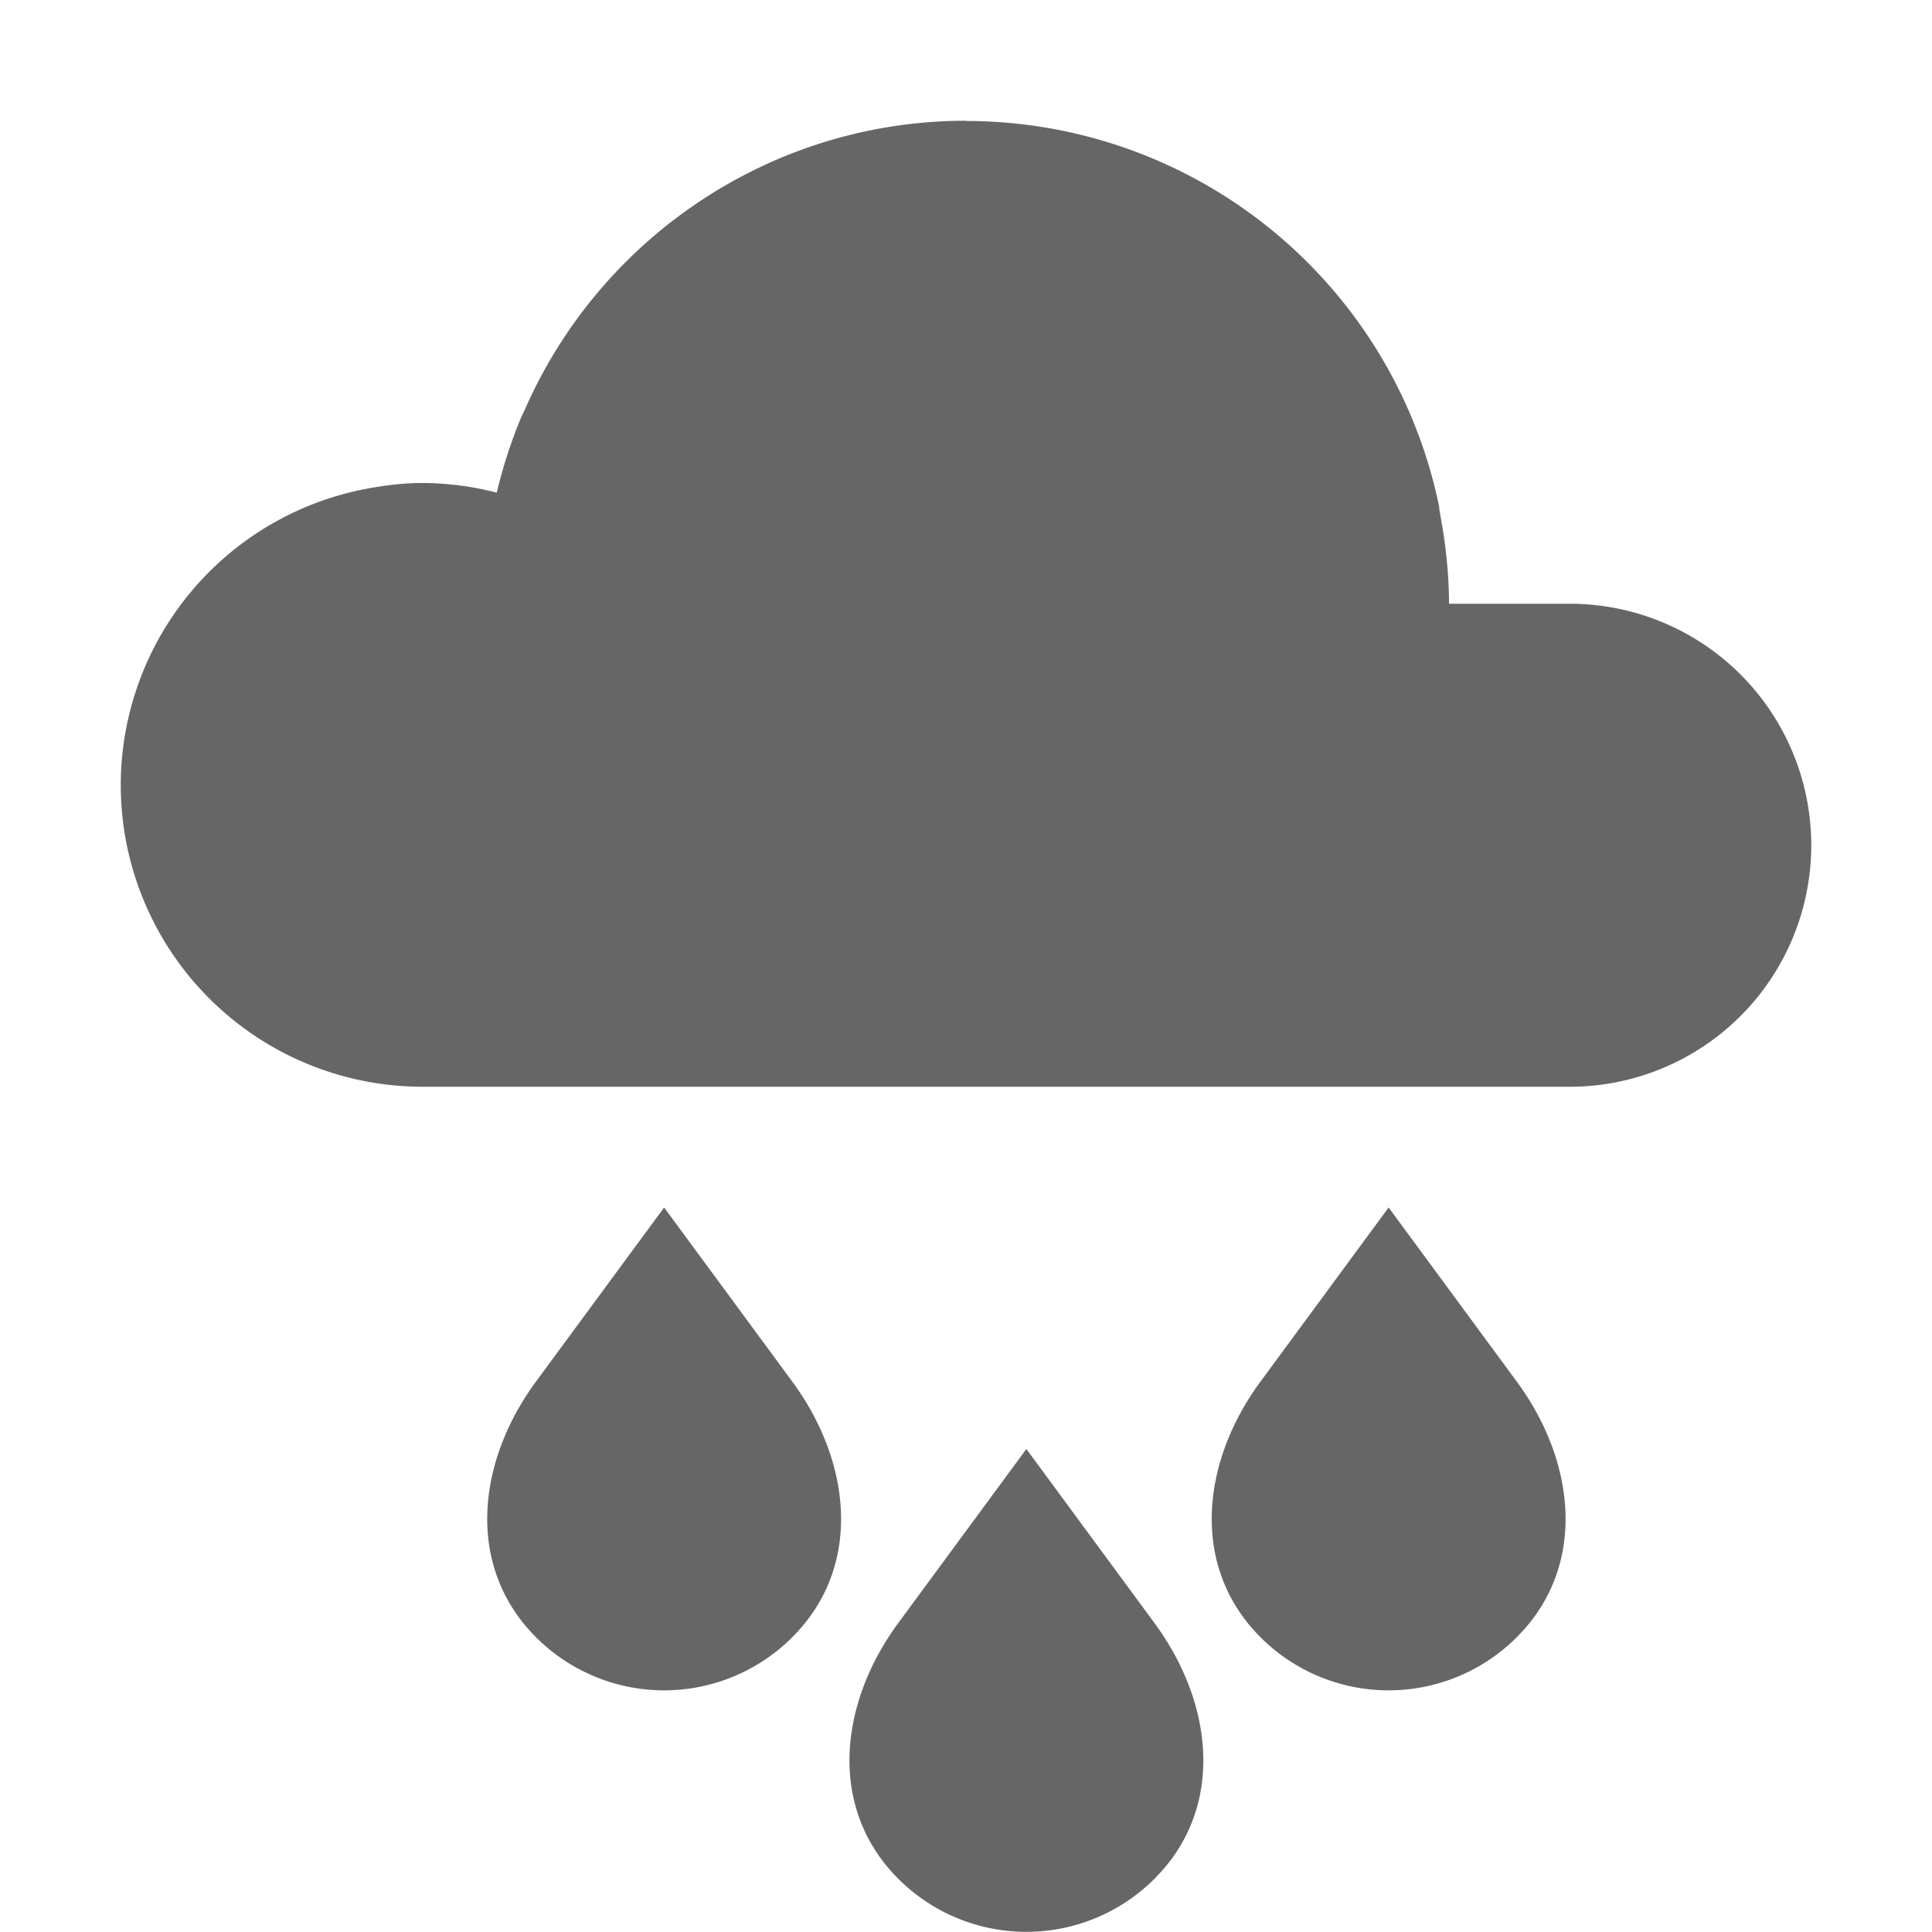 <?xml version="1.0" encoding="UTF-8" standalone="no"?>
<svg
   xmlns:dc="http://purl.org/dc/elements/1.1/"
   xmlns:cc="http://creativecommons.org/ns#"
   xmlns:rdf="http://www.w3.org/1999/02/22-rdf-syntax-ns#"
   xmlns:svg="http://www.w3.org/2000/svg"
   xmlns="http://www.w3.org/2000/svg"
   height="16"
   width="16"
   id="svg2"
   version="1.1">
  <defs
     id="defs12" />
  <g
     transform="translate(-333 191)"
     id="g4">
    <path
       color="#000"
       d="M338.5-181l-1.06 1.44c-.492.667-.586 1.535 0 2.12a1.5 1.5 0 0 0 2.12 0c.587-.585.492-1.453 0-2.12zm6 0l-1.06 1.44c-.492.667-.586 1.535 0 2.12a1.5 1.5 0 0 0 2.12 0c.587-.585.492-1.453 0-2.12zm-3 2l-1.06 1.44c-.492.667-.586 1.535 0 2.12a1.5 1.5 0 0 0 2.12 0c.587-.585.492-1.453 0-2.12z"
       fill="#666"
       fill-rule="evenodd"
       overflow="visible"
       style="isolation:auto;mix-blend-mode:normal"
       id="path6" />
    <path
       color="#000"
       d="M341-190c-1.608 0-3.03.965-3.656 2.398l-.023.047a4.013 4.013 0 0 0-.207.635c-.2-.052-.407-.079-.614-.08-.135 0-.27.014-.404.037A2.5 2.5 0 0 0 334-184.5a2.5 2.5 0 0 0 2.5 2.5h9.5a2 2 0 1 0 0-4h-1c0-.251-.028-.496-.072-.734l-.01-.063h.002a4 4 0 0 0-3.92-3.201z"
       fill="#666"
       fill-rule="evenodd"
       overflow="visible"
       style="isolation:auto;mix-blend-mode:normal"
       id="path8" />
  </g>
</svg>
